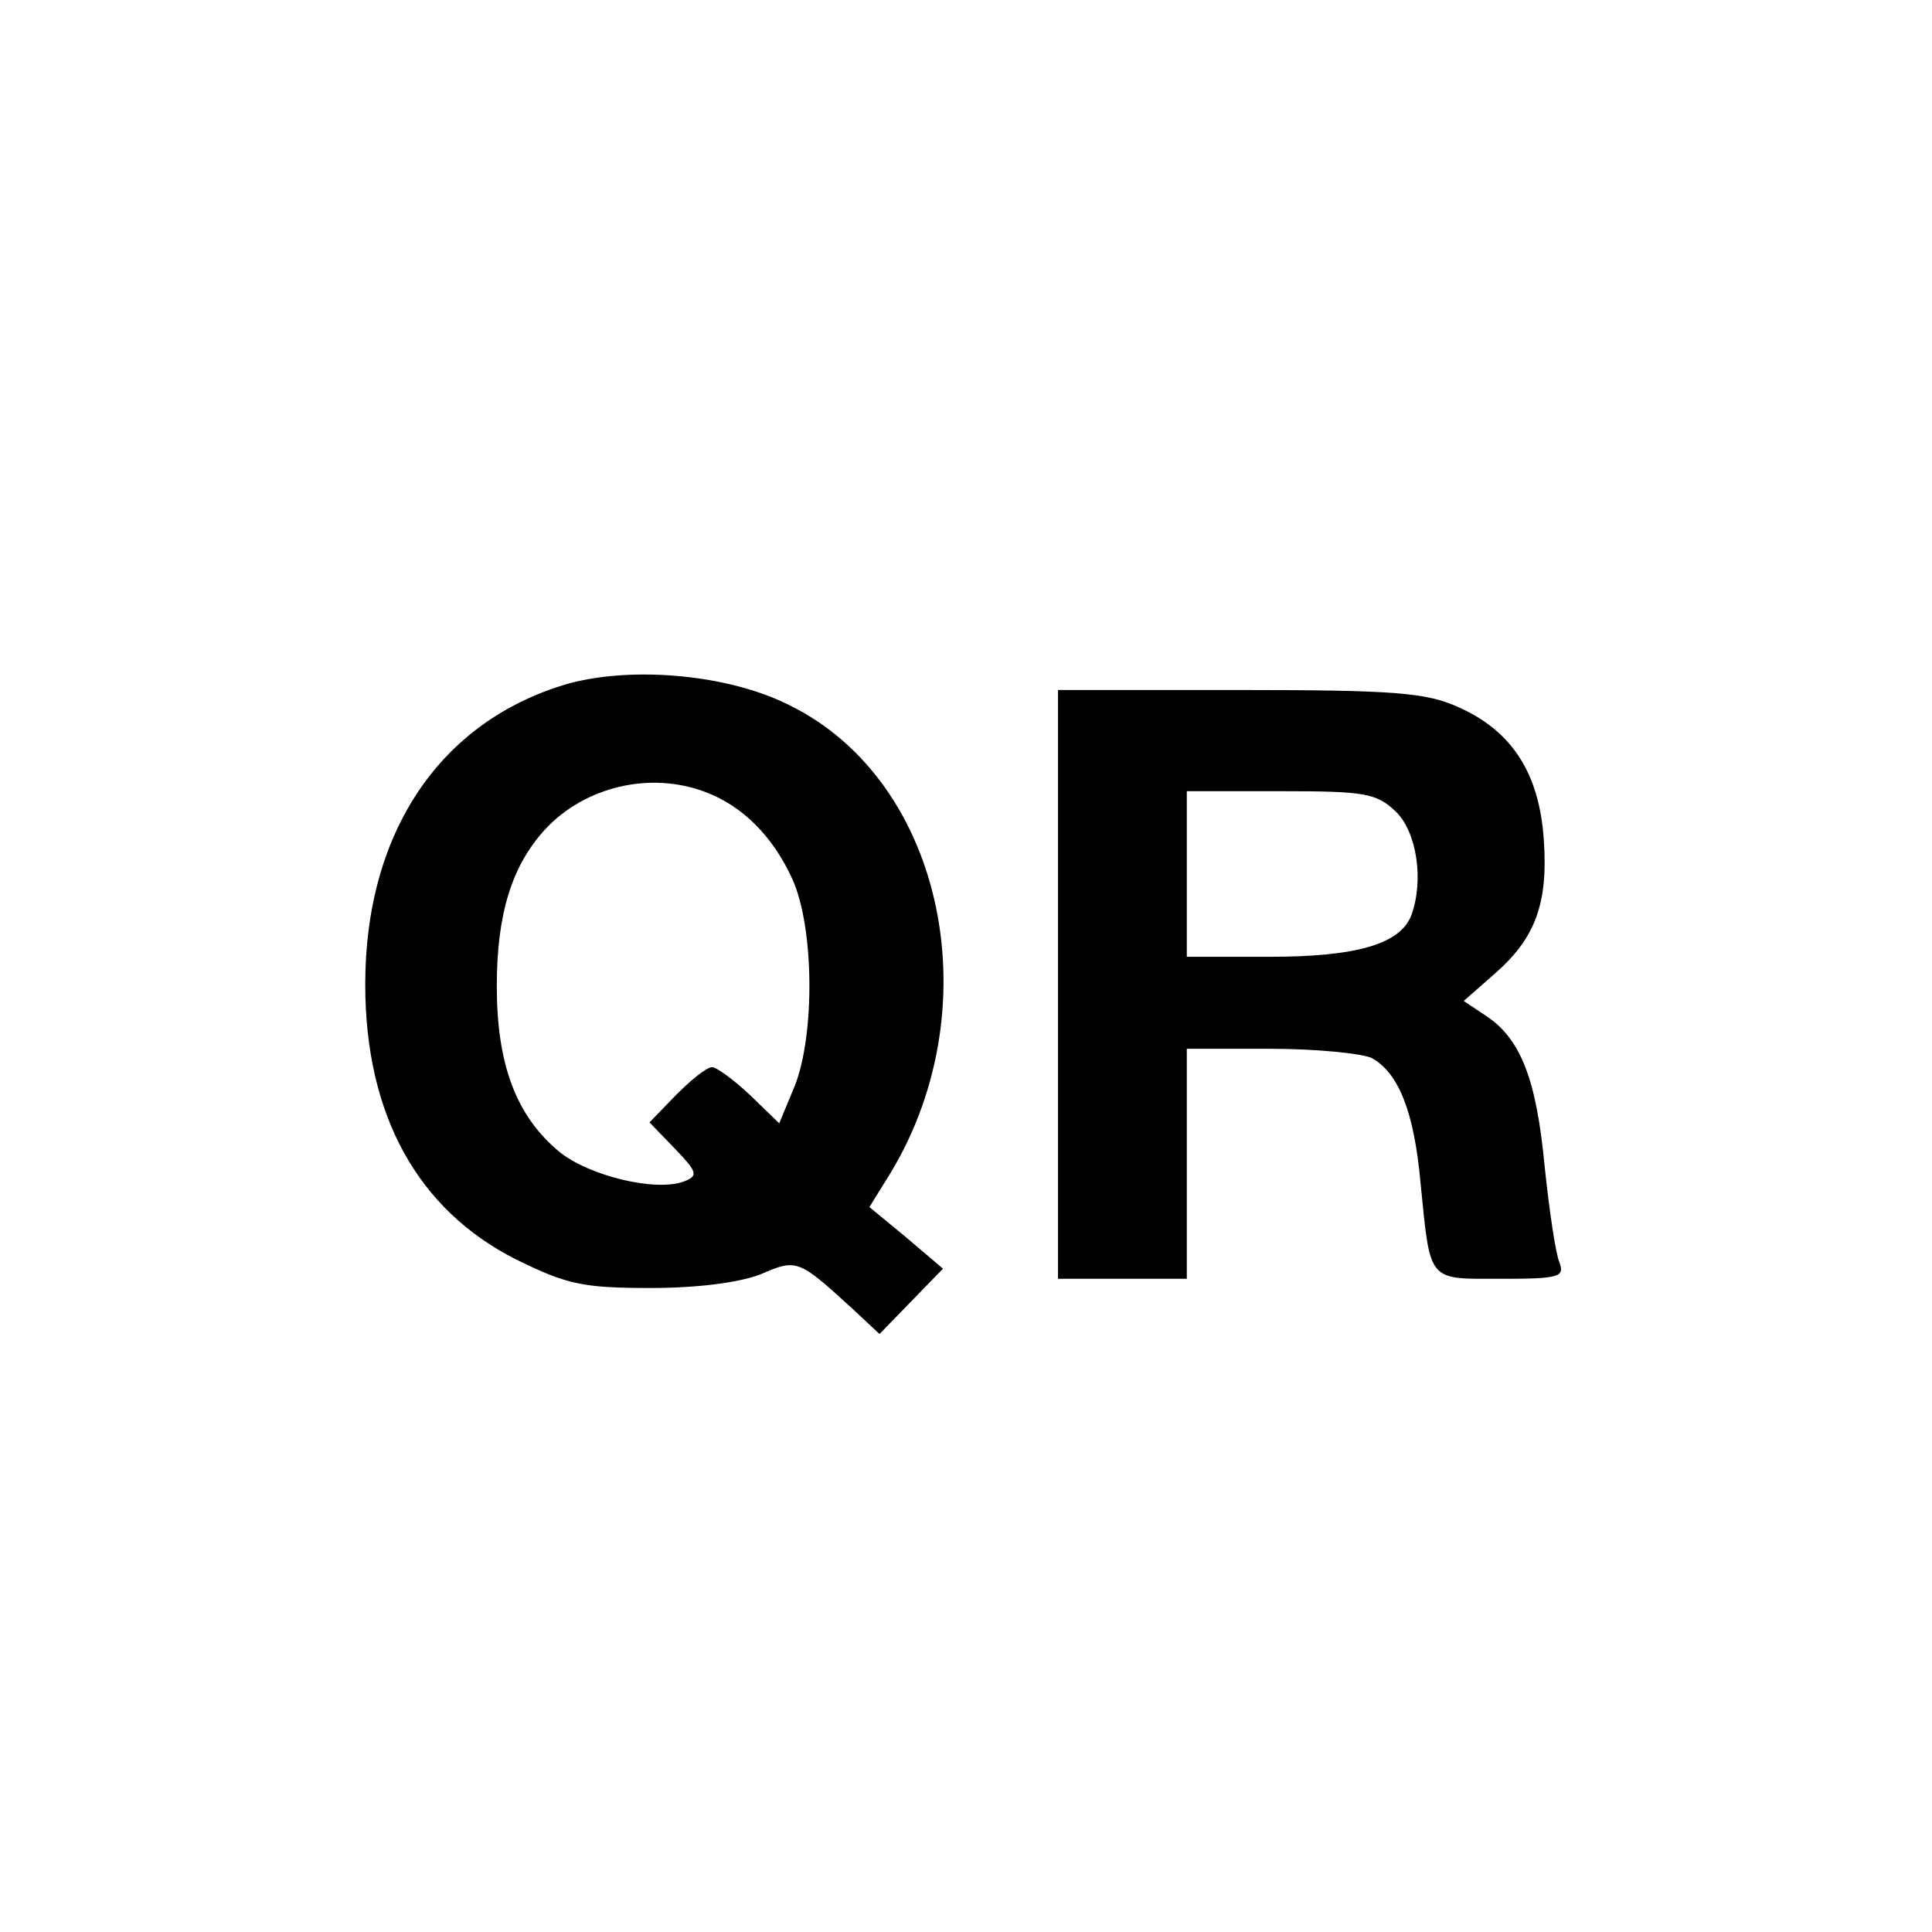 <?xml version="1.0" standalone="no"?>
<!DOCTYPE svg PUBLIC "-//W3C//DTD SVG 20010904//EN"
 "http://www.w3.org/TR/2001/REC-SVG-20010904/DTD/svg10.dtd">
<svg version="1.0" xmlns="http://www.w3.org/2000/svg"
 width="210pt" height="210pt" viewBox="0 0 210 210"
 preserveAspectRatio="xMidYMid meet">
<g transform="translate(0,210) scale(0.1,-0.1)"
fill="#000000" stroke="none">
<path d="M618 1357 c-139 -40 -221 -161 -221 -327 0 -142 57 -245 164 -299 55
-27 72 -31 146 -31 52 0 97 6 120 15 39 17 41 16 99 -37 l30 -28 34 35 35 36
-40 34 -40 33 18 29 c116 182 65 434 -106 517 -66 33 -169 42 -239 23z m149
-118 c40 -15 73 -48 94 -94 24 -52 25 -169 3 -225 l-17 -41 -31 30 c-18 17
-37 31 -42 31 -6 0 -23 -14 -39 -30 l-29 -30 28 -29 c24 -25 25 -29 10 -35
-31 -12 -104 6 -136 32 -47 39 -68 95 -68 180 0 78 16 131 53 171 43 46 114
63 174 40z"/>
<path d="M1150 1030 l0 -320 70 0 70 0 0 125 0 125 91 0 c50 0 99 -5 110 -10
29 -16 46 -58 53 -135 11 -110 7 -105 88 -105 63 0 69 2 63 18 -4 9 -11 56
-16 104 -9 95 -26 139 -64 164 l-24 16 33 29 c45 39 59 77 54 147 -5 71 -34
117 -92 143 -35 16 -68 19 -238 19 l-198 0 0 -320z m367 188 c23 -22 31 -75
17 -113 -12 -31 -59 -45 -154 -45 l-90 0 0 90 0 90 102 0 c91 0 104 -2 125
-22z"/>
</g>
</svg>
